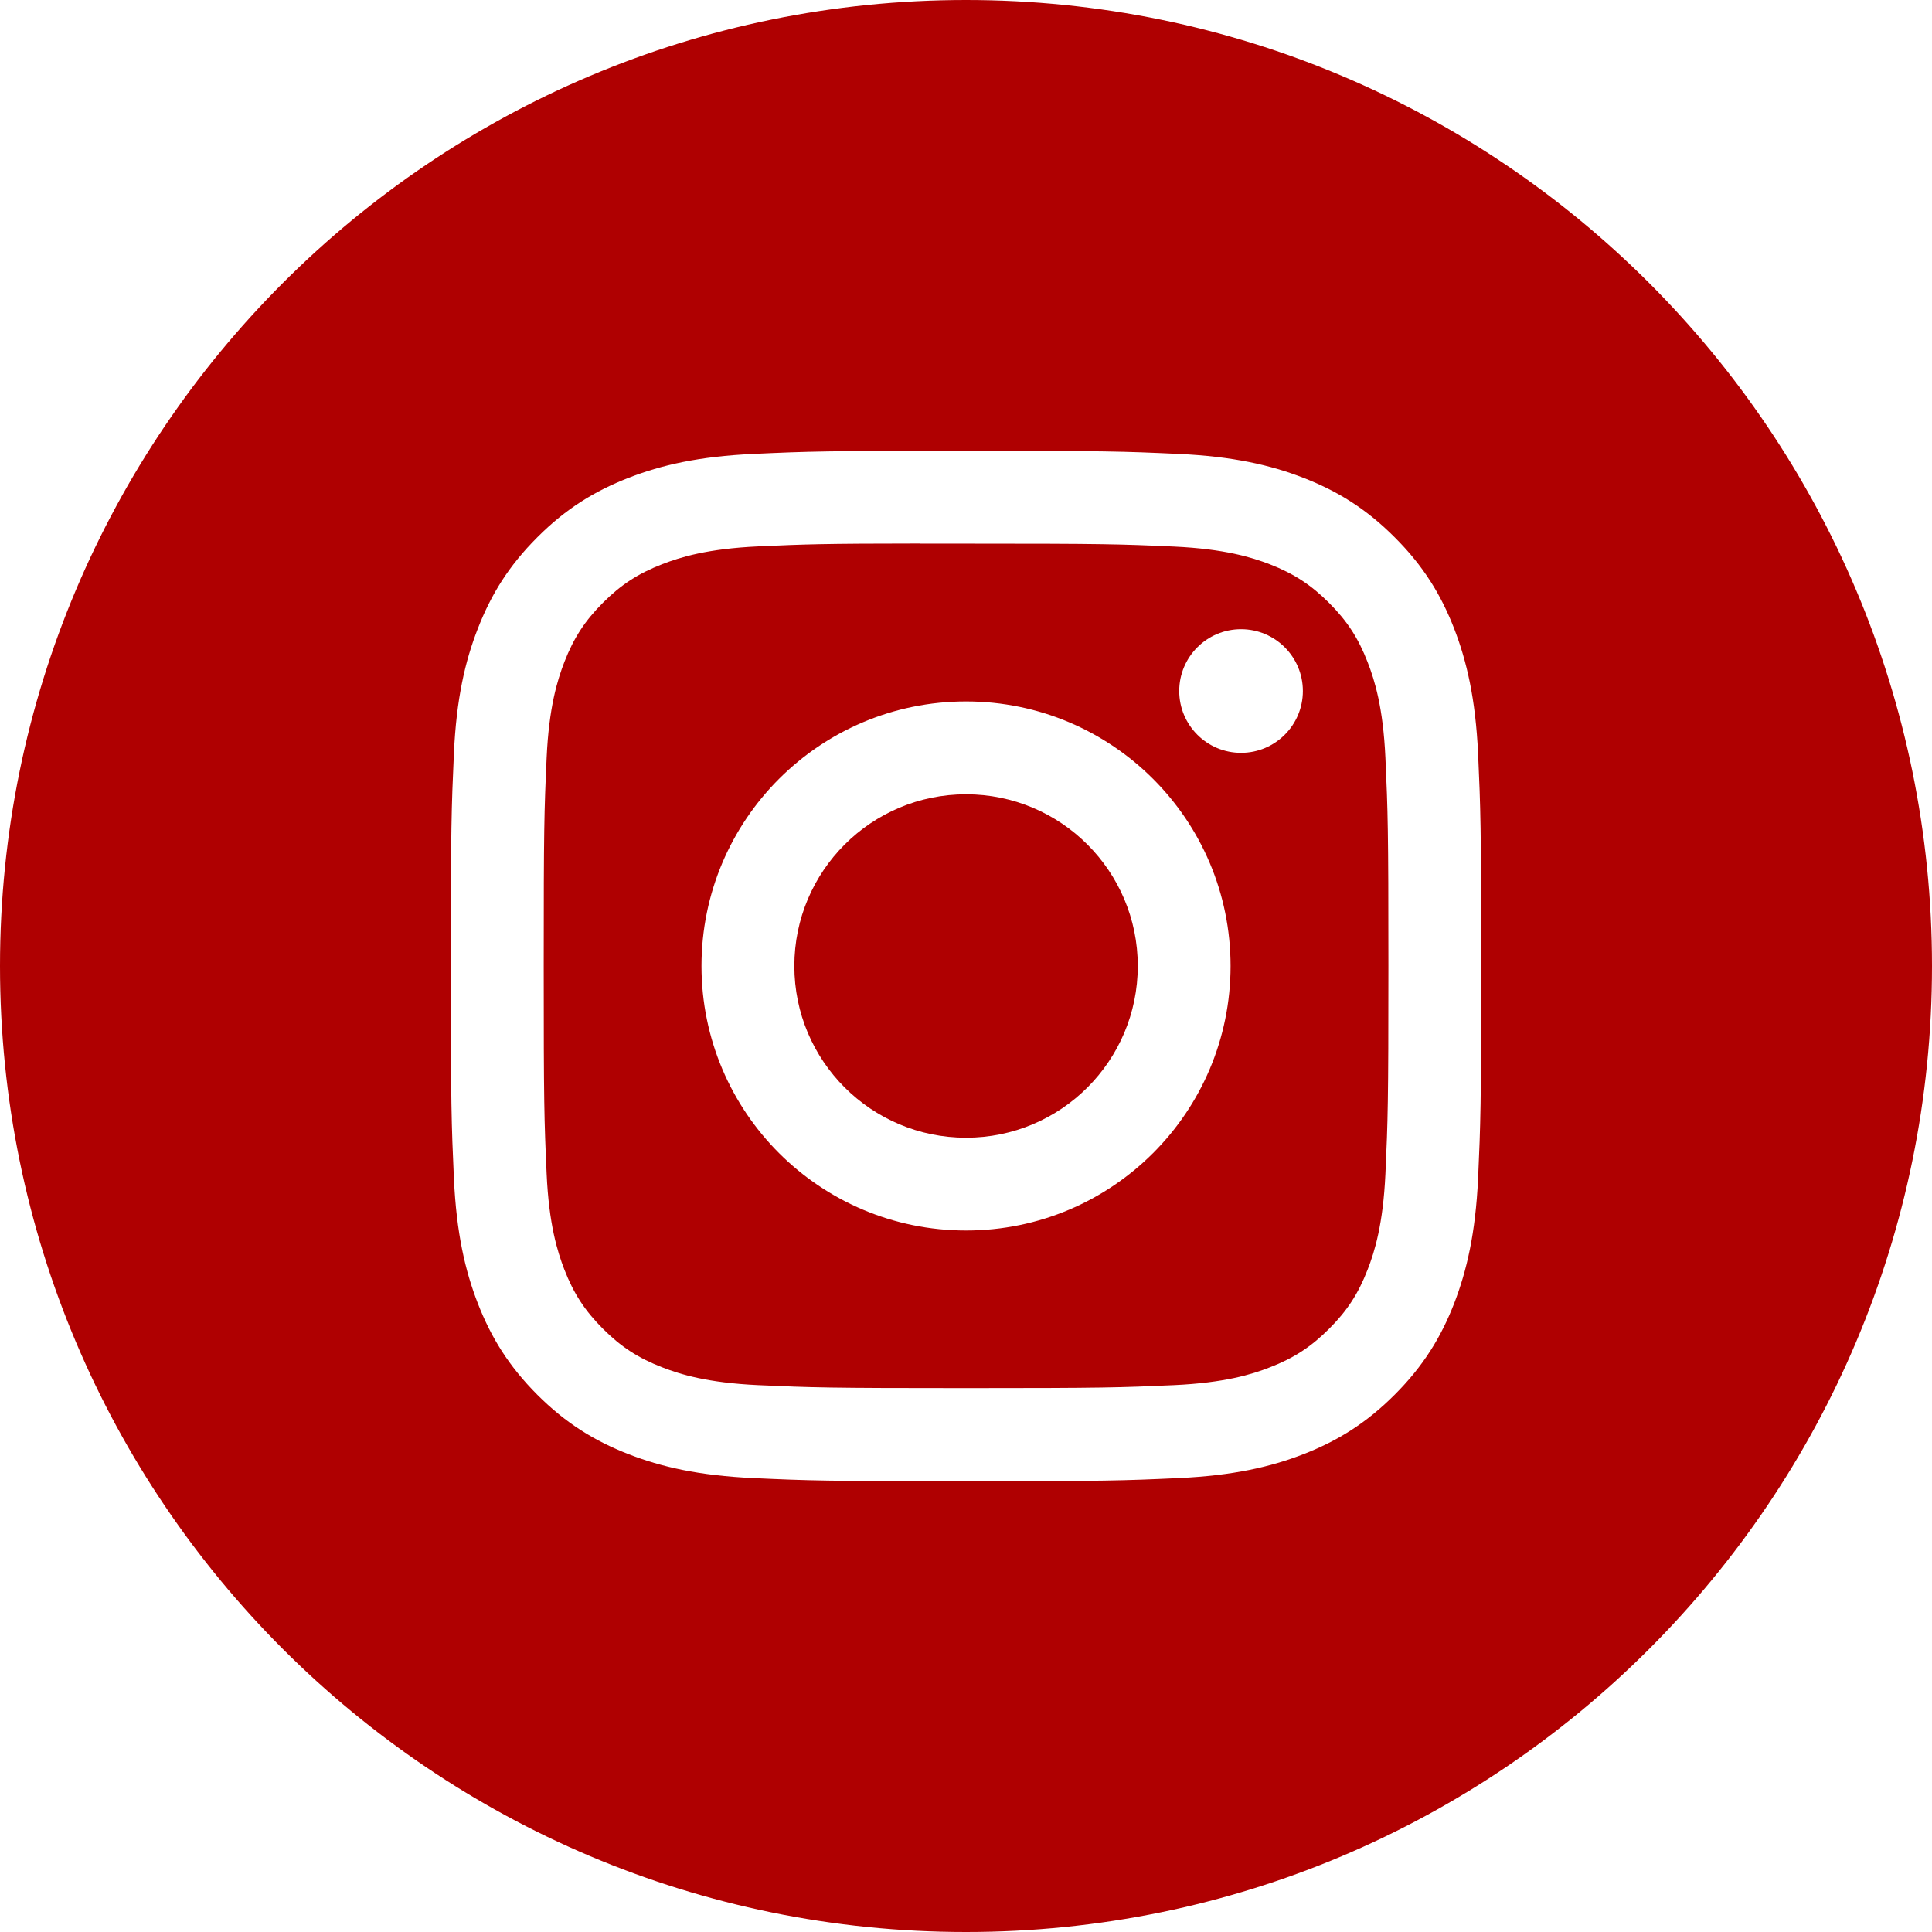 <svg width="33" height="33" viewBox="0 0 33 33" fill="none" xmlns="http://www.w3.org/2000/svg">
<g id="Instagram">
<path id="Combined-Shape" fill-rule="evenodd" clip-rule="evenodd" d="M16.5 0C7.387 0 0 7.387 0 16.5C0 25.613 7.387 33 16.5 33C25.613 33 33 25.613 33 16.5C33 7.387 25.613 0 16.5 0ZM12.872 7.753C13.811 7.71 14.111 7.7 16.501 7.7H16.498C18.889 7.7 19.188 7.71 20.126 7.753C21.063 7.796 21.703 7.944 22.264 8.162C22.843 8.387 23.333 8.687 23.822 9.177C24.312 9.666 24.613 10.157 24.838 10.736C25.054 11.295 25.203 11.935 25.247 12.871C25.289 13.81 25.3 14.11 25.3 16.5C25.3 18.89 25.289 19.189 25.247 20.128C25.203 21.064 25.054 21.704 24.838 22.264C24.613 22.842 24.312 23.333 23.822 23.823C23.333 24.312 22.843 24.613 22.265 24.838C21.705 25.056 21.064 25.204 20.128 25.247C19.189 25.29 18.89 25.3 16.5 25.3C14.11 25.3 13.81 25.29 12.871 25.247C11.935 25.204 11.295 25.056 10.735 24.838C10.157 24.613 9.666 24.312 9.177 23.823C8.688 23.333 8.387 22.842 8.162 22.264C7.945 21.704 7.796 21.065 7.753 20.128C7.711 19.189 7.7 18.89 7.7 16.5C7.7 14.11 7.711 13.81 7.753 12.871C7.795 11.935 7.944 11.295 8.162 10.736C8.387 10.157 8.688 9.666 9.178 9.177C9.667 8.687 10.158 8.387 10.736 8.162C11.296 7.944 11.935 7.796 12.872 7.753Z" fill="#AF0001"/>
<path id="Combined-Shape_2" fill-rule="evenodd" clip-rule="evenodd" d="M15.711 9.286C15.865 9.286 16.03 9.286 16.208 9.286L16.501 9.286C18.851 9.286 19.129 9.294 20.057 9.336C20.915 9.376 21.381 9.519 21.691 9.639C22.101 9.799 22.394 9.99 22.702 10.298C23.01 10.606 23.201 10.899 23.36 11.31C23.481 11.62 23.625 12.085 23.664 12.943C23.706 13.871 23.715 14.15 23.715 16.498C23.715 18.847 23.706 19.125 23.664 20.053C23.624 20.911 23.481 21.377 23.36 21.686C23.201 22.097 23.01 22.39 22.702 22.697C22.394 23.005 22.102 23.196 21.691 23.355C21.381 23.477 20.915 23.619 20.057 23.659C19.129 23.701 18.851 23.71 16.501 23.71C14.151 23.71 13.873 23.701 12.945 23.659C12.087 23.619 11.621 23.476 11.311 23.355C10.9 23.196 10.607 23.005 10.299 22.697C9.991 22.389 9.8 22.097 9.64 21.686C9.52 21.376 9.376 20.91 9.337 20.052C9.295 19.125 9.287 18.846 9.287 16.496C9.287 14.146 9.295 13.869 9.337 12.941C9.376 12.083 9.52 11.617 9.64 11.307C9.8 10.896 9.991 10.603 10.299 10.295C10.607 9.987 10.9 9.796 11.311 9.637C11.621 9.516 12.087 9.373 12.945 9.333C13.757 9.296 14.071 9.285 15.711 9.284V9.286ZM21.198 10.747C20.615 10.747 20.142 11.22 20.142 11.803C20.142 12.386 20.615 12.859 21.198 12.859C21.781 12.859 22.254 12.386 22.254 11.803C22.254 11.22 21.781 10.747 21.198 10.747V10.747ZM11.982 16.5C11.982 14.004 14.005 11.981 16.501 11.981C18.996 11.981 21.019 14.004 21.019 16.5C21.019 18.996 18.997 21.018 16.501 21.018C14.005 21.018 11.982 18.996 11.982 16.5Z" fill="#AF0001"/>
<path id="Shape" d="M16.501 13.567C18.121 13.567 19.434 14.88 19.434 16.5C19.434 18.12 18.121 19.433 16.501 19.433C14.881 19.433 13.568 18.12 13.568 16.5C13.568 14.88 14.881 13.567 16.501 13.567Z" fill="#AF0001"/>
</g>
</svg>
